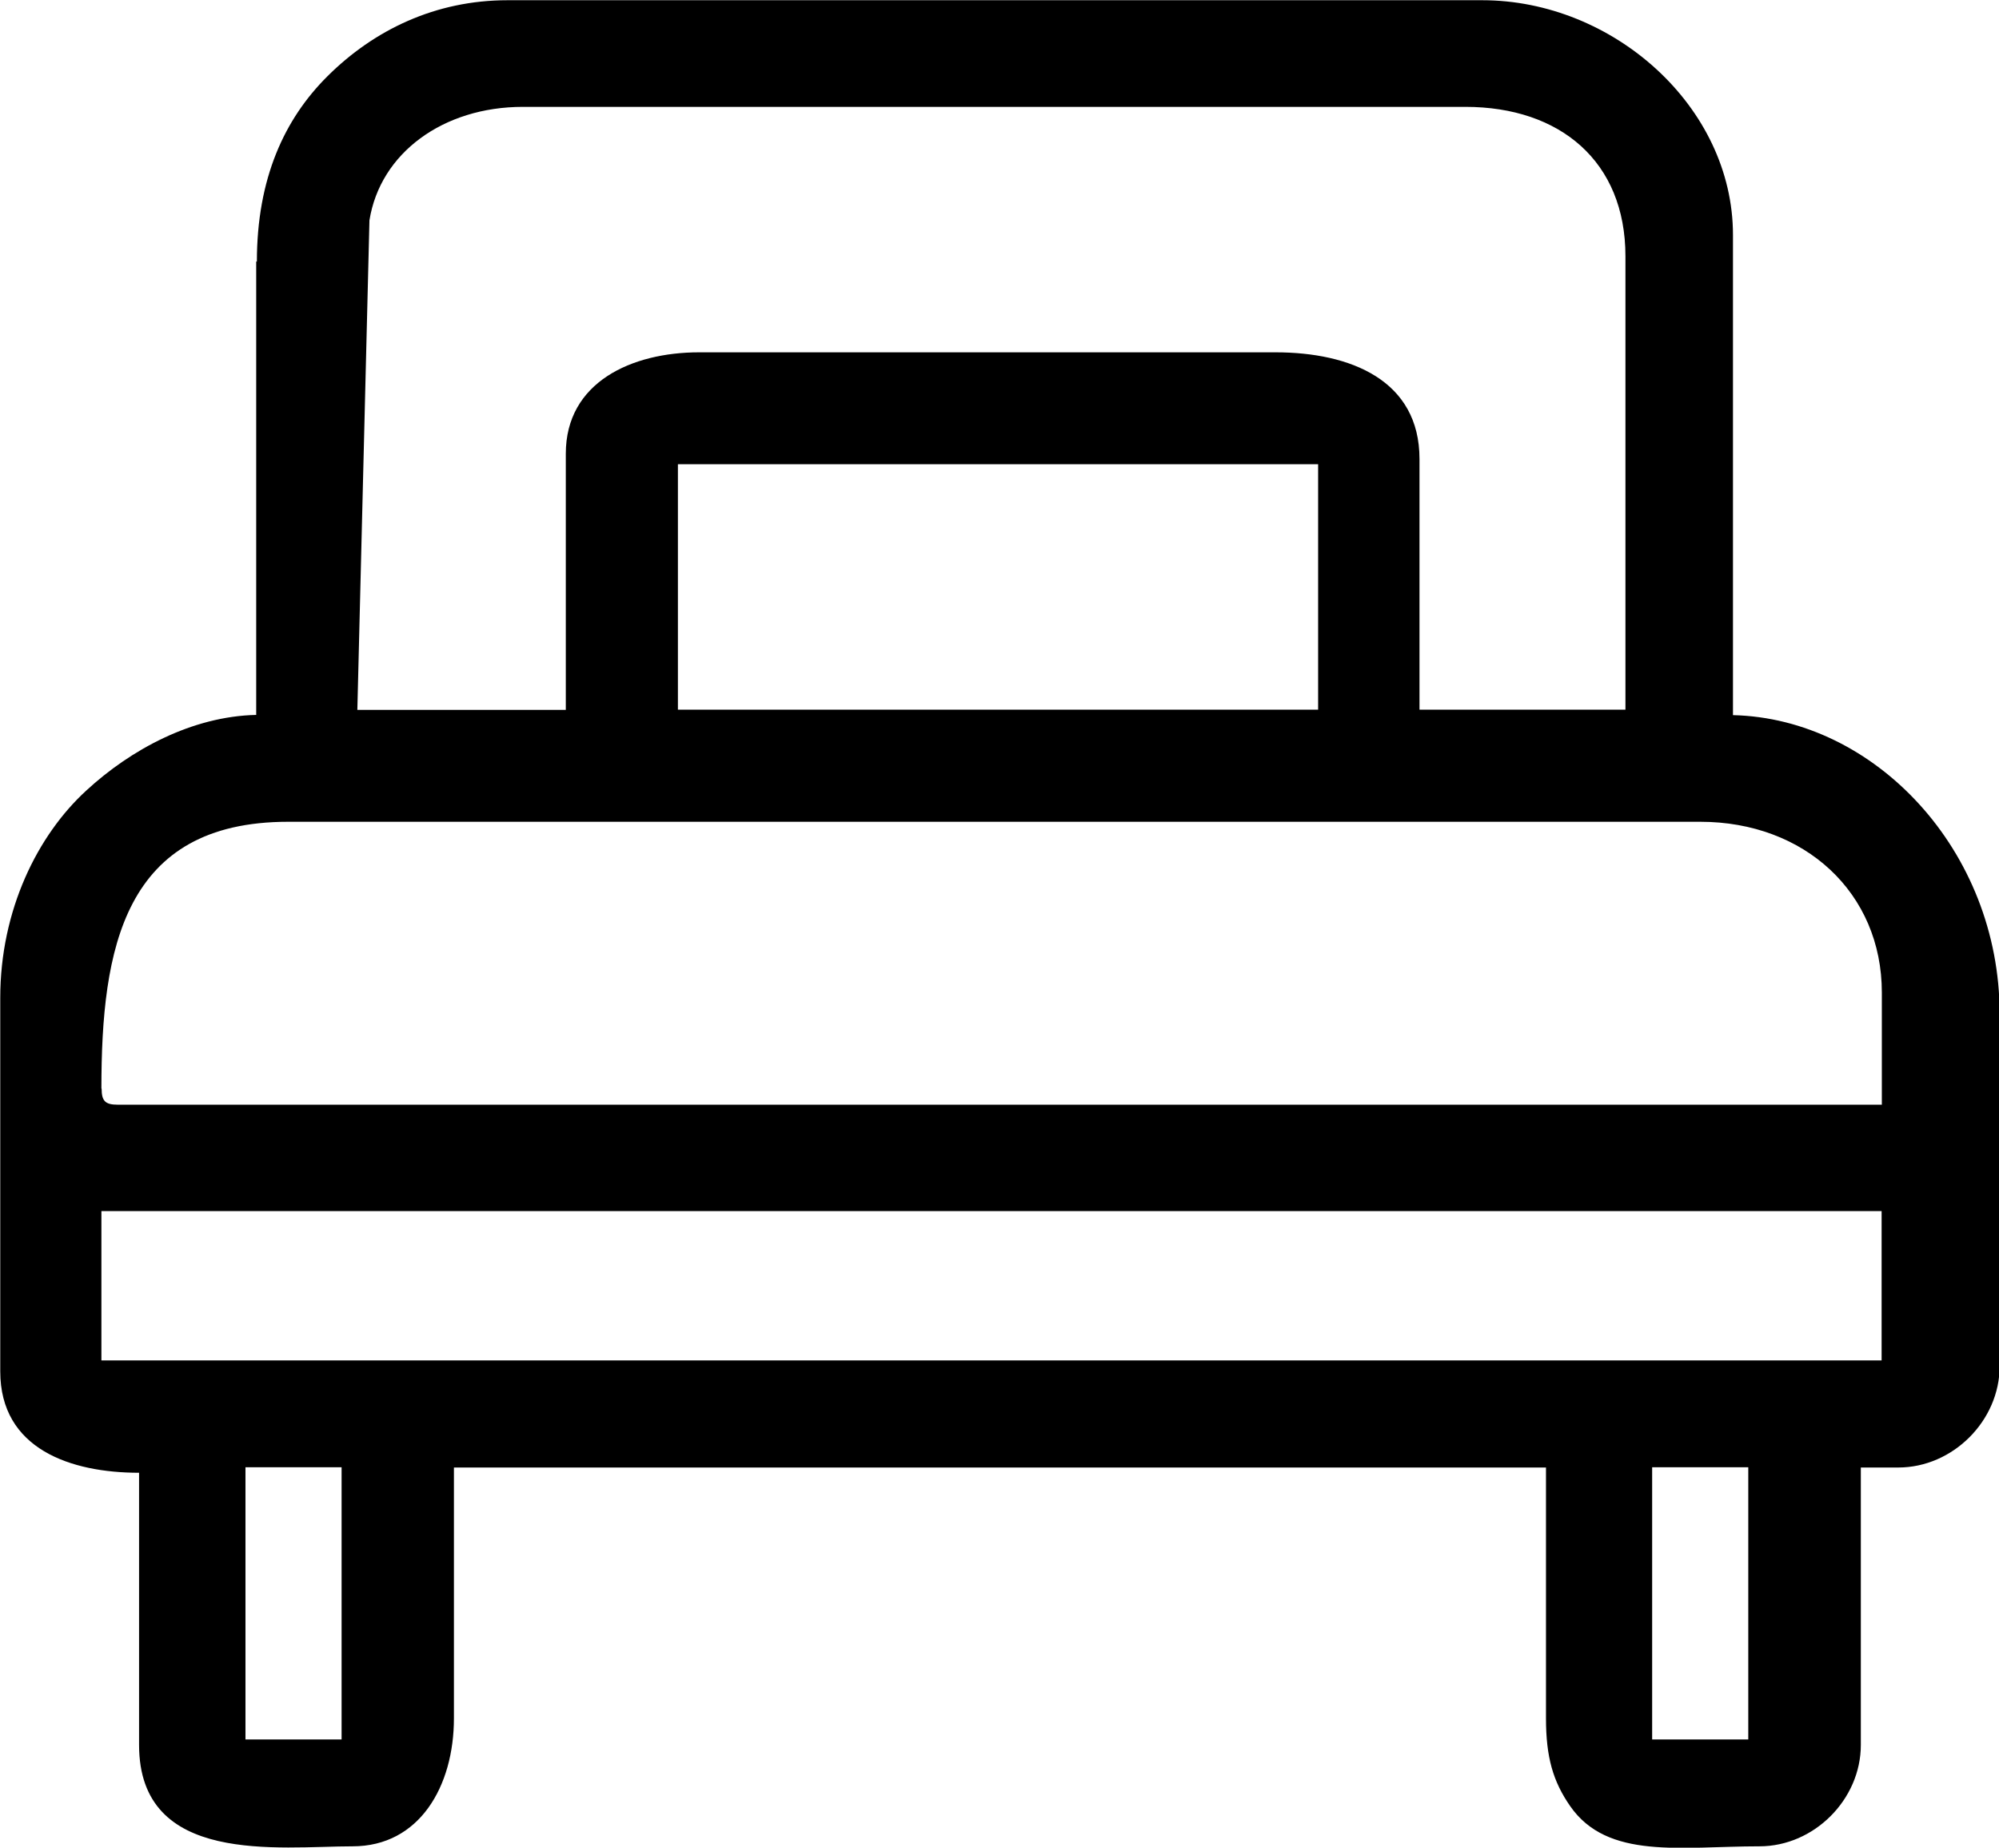 <?xml version="1.0" encoding="UTF-8"?> <!-- Creator: CorelDRAW --> <svg xmlns="http://www.w3.org/2000/svg" xmlns:xlink="http://www.w3.org/1999/xlink" xmlns:xodm="http://www.corel.com/coreldraw/odm/2003" xml:space="preserve" width="77.236mm" height="71.385mm" style="shape-rendering:geometricPrecision; text-rendering:geometricPrecision; image-rendering:optimizeQuality; fill-rule:evenodd; clip-rule:evenodd" viewBox="0 0 87.55 80.92"> <defs> <style type="text/css"> <![CDATA[ .fil0 {fill:black} ]]> </style> </defs> <g id="Слой_x0020_1">  <path class="fil0" d="M72.36 64.26l4.21 0 0 11.92 -4.21 0 0 -11.92zm-61.61 0l4.21 0 0 11.92 -4.21 0 0 -11.92zm-6.31 -11.22l77.97 0 0 6.54 -77.97 0 0 -6.54zm0 -5.37c0,-6.11 0.96,-11.68 8.18,-11.68l61.85 0c4.57,0 7.95,3.11 7.95,7.48l0 4.91 -77.27 0c-0.54,0 -0.7,-0.16 -0.7,-0.7zm57.73 -16.59l0 -10.98c0,-3.44 -3.01,-4.67 -6.31,-4.67l-25.24 0c-2.96,0 -5.84,1.31 -5.84,4.44l0 11.22 -9.13 0 0.53 -21.44c0.47,-2.95 3.23,-4.97 6.72,-4.97l41.28 0c4.15,0 7.01,2.39 7.01,6.54l0 1.21 0 18.65 -9.02 0zm-32.48 -10.75l28.04 0 0 10.75 -28.04 0 0 -10.75zm-18.47 -8.88l0 19.86c-2.81,0.06 -5.5,1.52 -7.44,3.31 -2.13,1.95 -3.77,5.23 -3.77,9.08l0 16.36c0,3.41 3.1,4.44 6.08,4.44l0 11.92c0,5.3 6.13,4.44 9.35,4.44 2.93,0 4.44,-2.63 4.44,-5.61l0 -10.98 47.83 0 0 10.98c0,1.71 0.31,2.77 1.06,3.85 1.64,2.36 4.85,1.76 8.29,1.76 2.39,0 4.44,-2.05 4.44,-4.44l0 -12.15 1.64 0c2.39,0 4.44,-2.05 4.44,-4.44l0 -15.42c0,-7.17 -5.48,-12.95 -11.68,-13.09l0 -21.03c0,-5.63 -5.26,-10.28 -10.98,-10.28l-42.69 0c-3.16,0 -5.85,1.3 -7.89,3.33 -1.88,1.87 -3.09,4.47 -3.09,8.12z"></path> </g> </svg> 